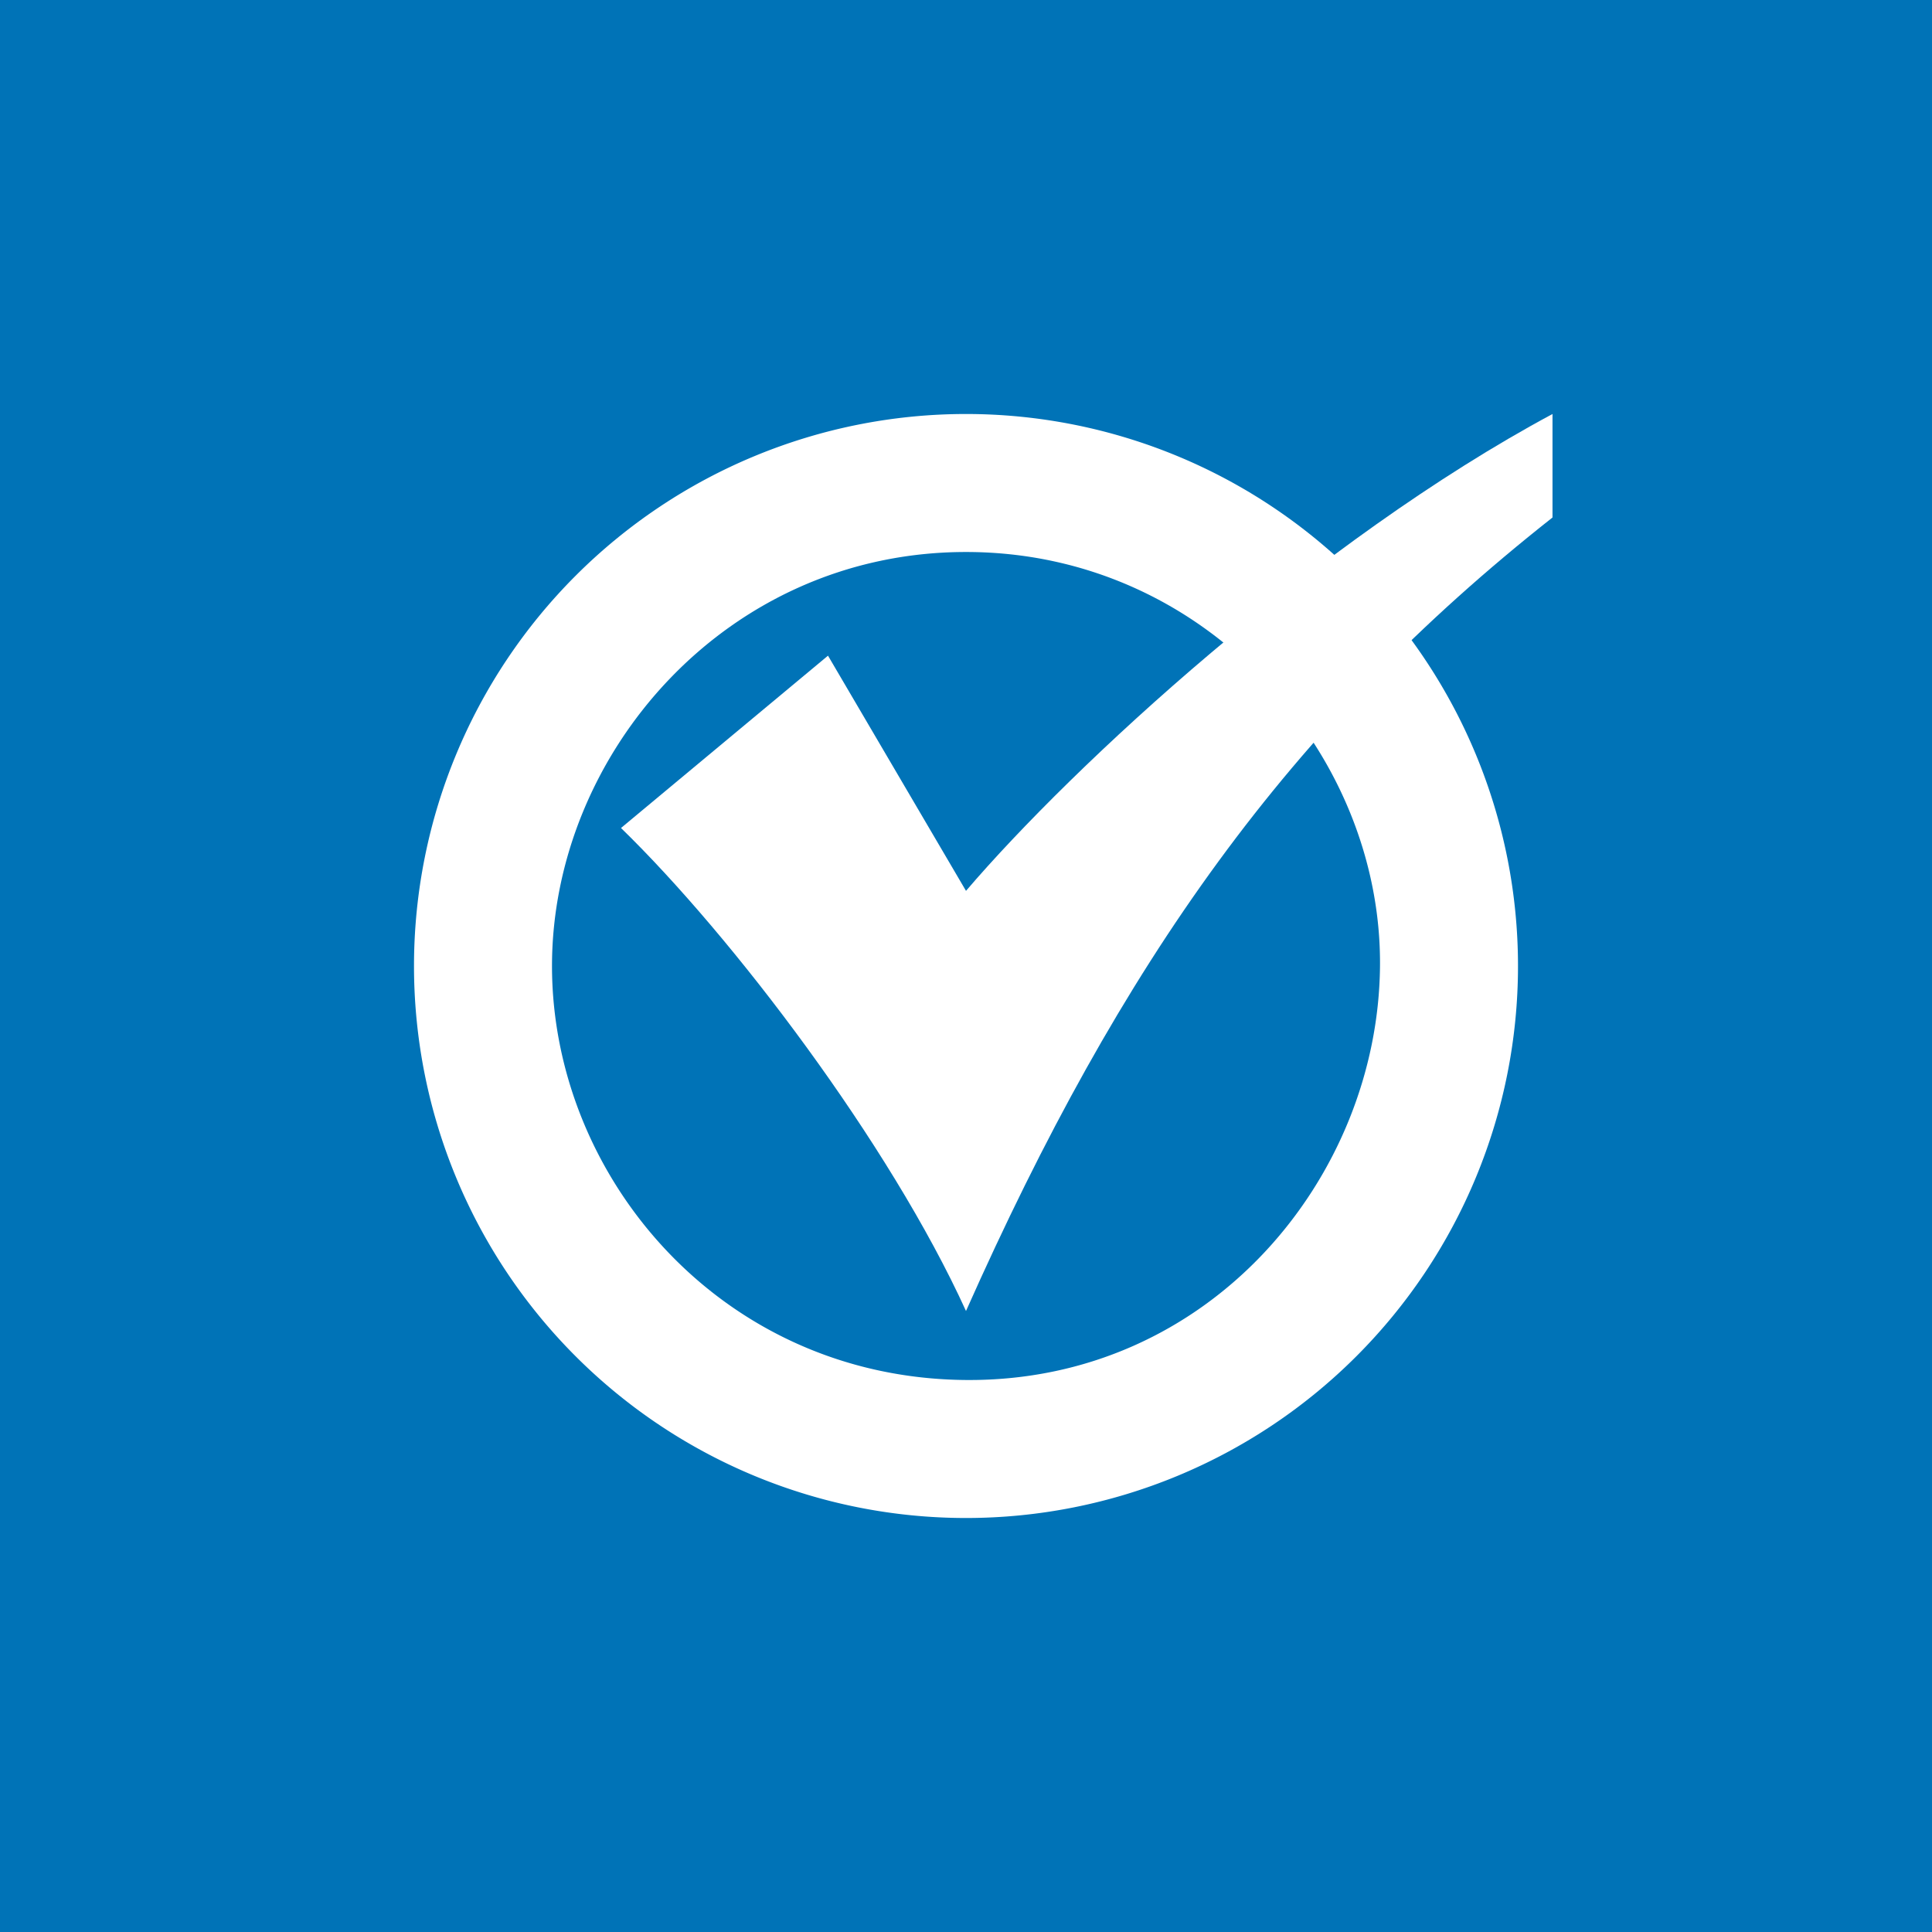 <!-- by TradingView --><svg width="56" height="56" xmlns="http://www.w3.org/2000/svg"><path fill="#0073B7" d="M0 0h56v56H0z"/><path d="M28 12a16 16 0 100 32 16 16 0 000-32zm0 28c-7.081-.055-12-5.877-12-12s5.025-12 12-12 12.052 5.877 12 12c-.052 6.123-4.919 12.055-12 12z" fill="#fff"/><path d="M28 25.822C31.108 22.186 38.162 15.67 45 12v3c-7.653 6.037-12.496 12.874-17 23-2.213-4.858-6.776-10.864-10-14l6-4.995 4 6.817z" fill="#fff"/></svg>